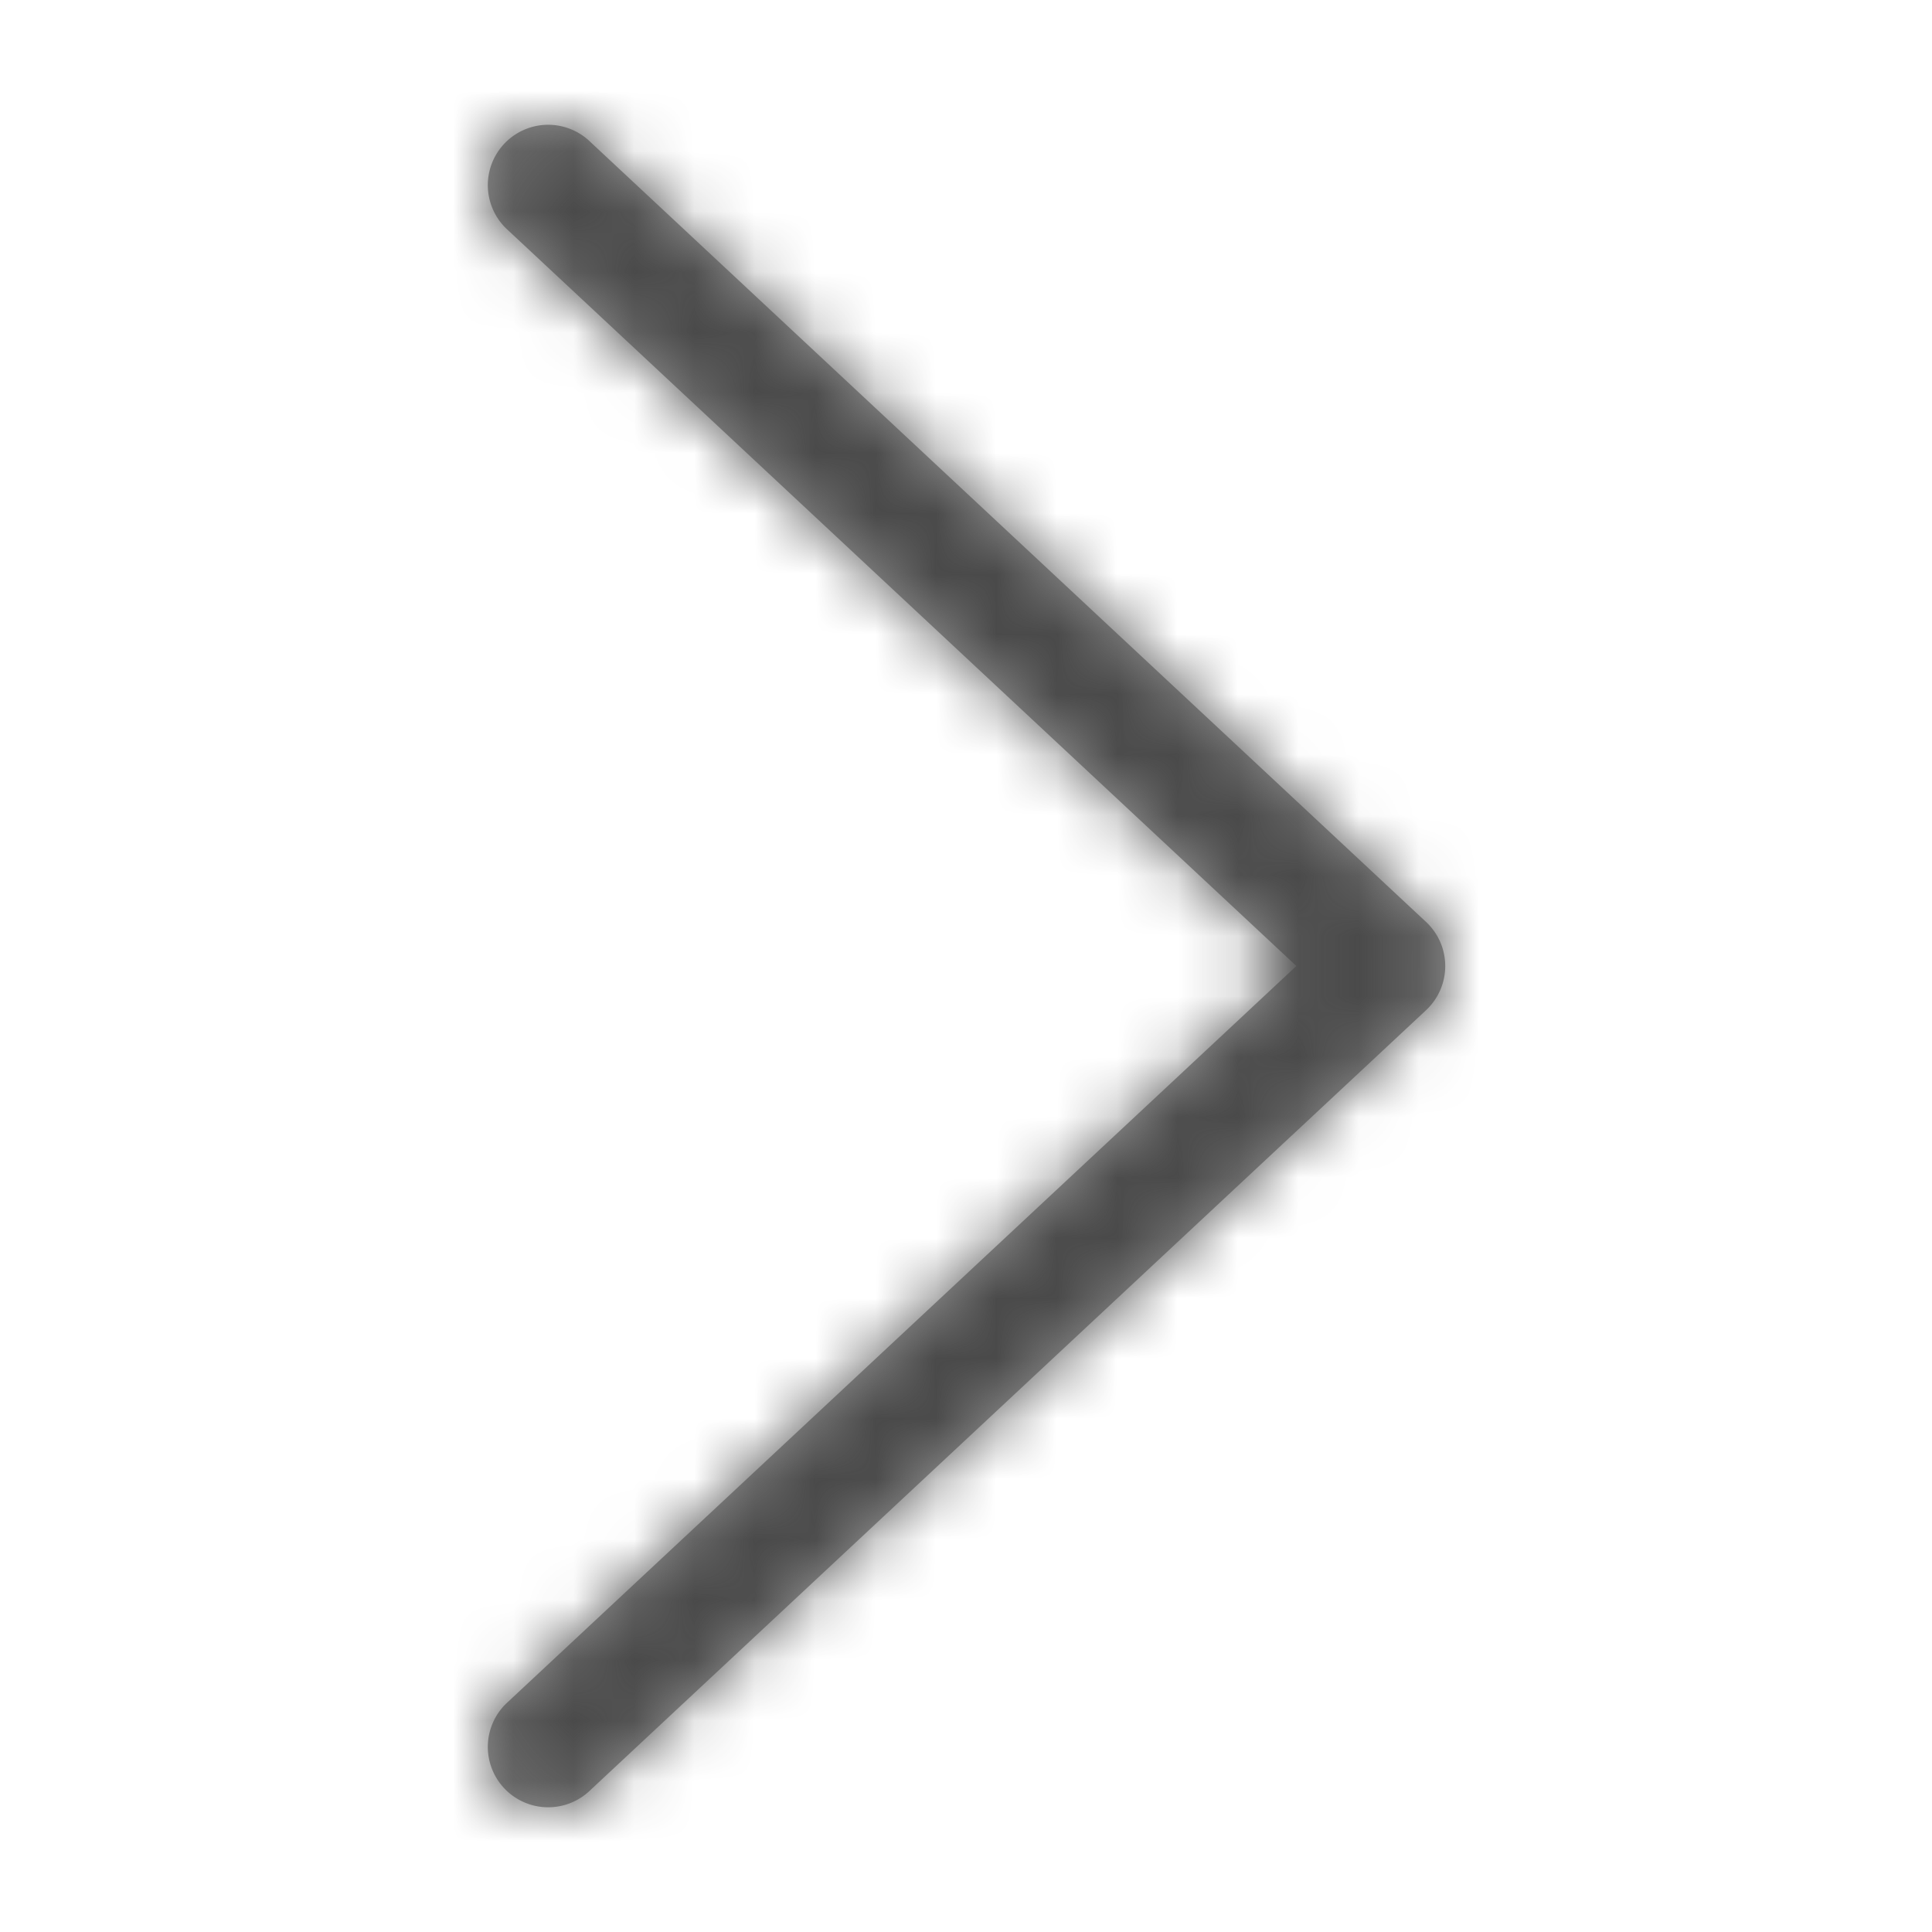 <svg xmlns="http://www.w3.org/2000/svg" xmlns:xlink="http://www.w3.org/1999/xlink" width="32" height="32" viewBox="0 0 32 32">
    <defs>
        <path id="a" d="M8.38 3.781A1 1 0 0 1 9.745 2.32l13.875 12.95a1 1 0 0 1 0 1.462L9.745 29.681A1 1 0 0 1 8.38 28.22L21.472 16 8.38 3.781z"/>
    </defs>
    <g fill="none" fill-rule="evenodd">
        <mask id="b" fill="#fff">
            <use xlink:href="#a"/>
        </mask>
        <use fill="#979797" fill-rule="nonzero" xlink:href="#a"/>
        <g fill="#4A4A4A" mask="url(#b)">
            <path d="M0 0h32v32H0z"/>
        </g>
    </g>
</svg>
